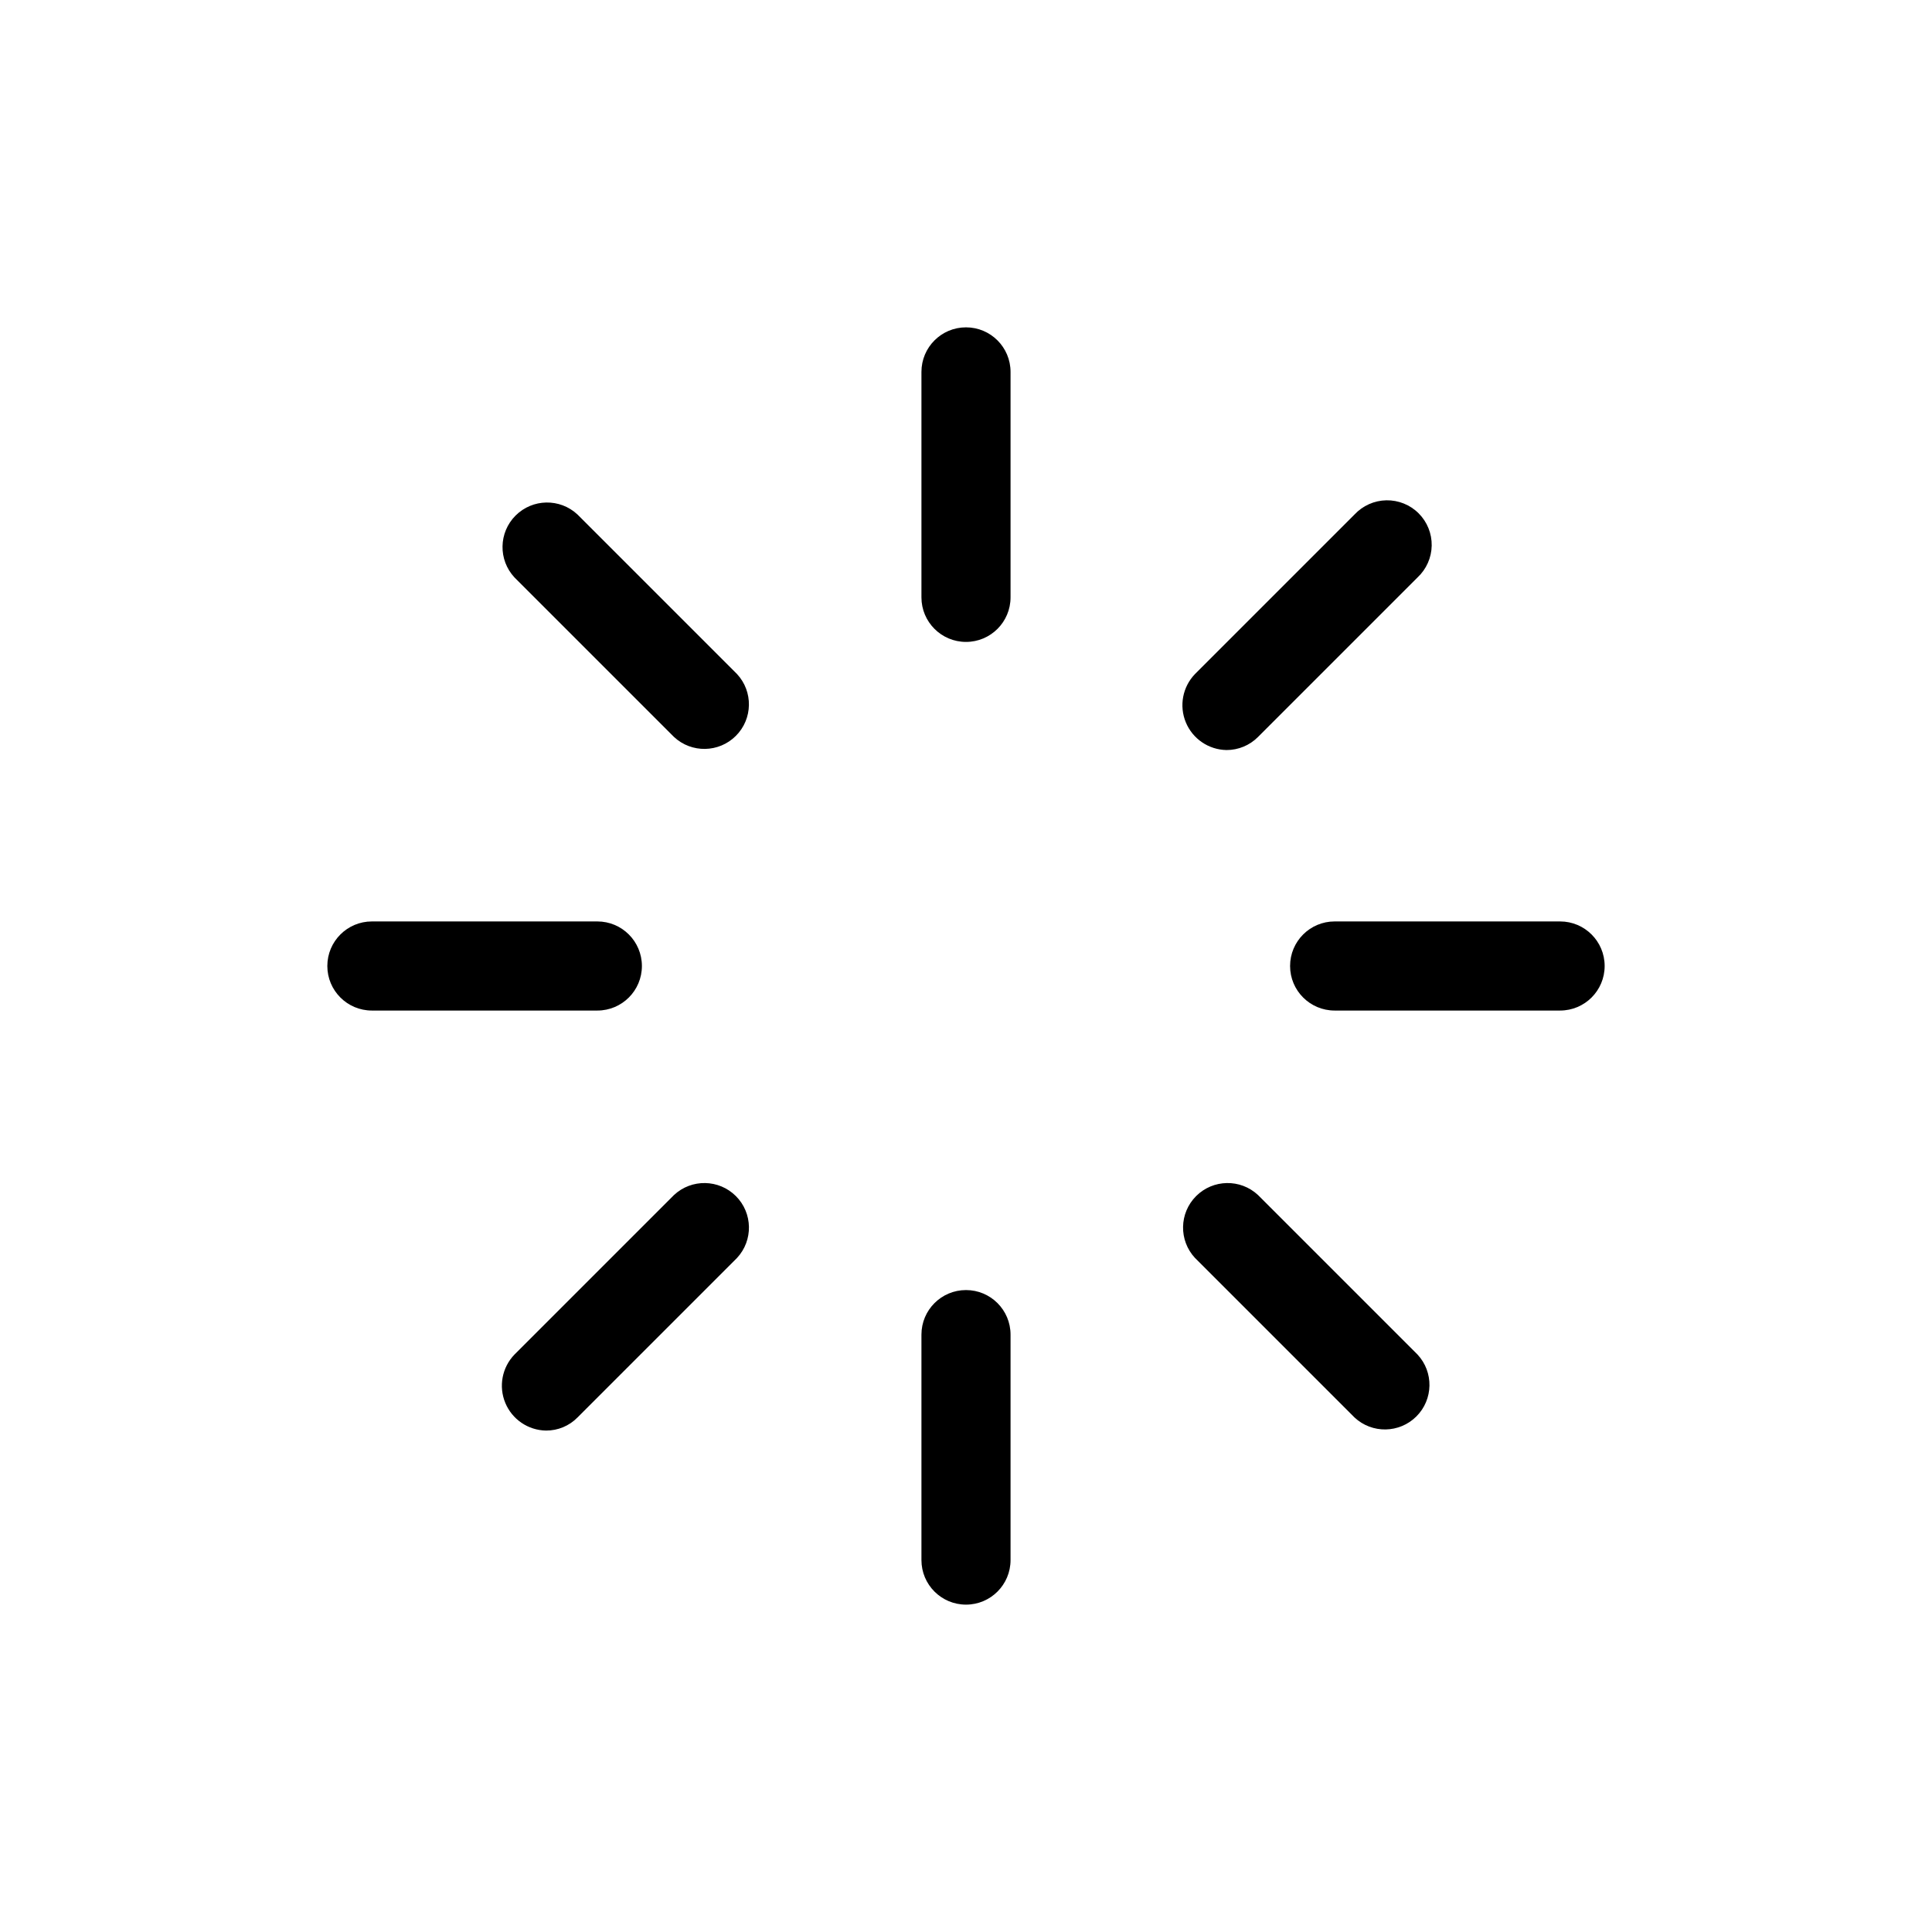 <?xml version="1.0" encoding="UTF-8"?>
<!-- Uploaded to: ICON Repo, www.iconrepo.com, Generator: ICON Repo Mixer Tools -->
<svg fill="#000000" width="800px" height="800px" version="1.1" viewBox="144 144 512 512" xmlns="http://www.w3.org/2000/svg">
 <g>
  <path d="m400 230.75c-6.523 0-11.809 5.285-11.809 11.809v59.75c0 6.519 5.285 11.805 11.809 11.805 6.519 0 11.805-5.285 11.805-11.805v-59.75c0-6.523-5.285-11.809-11.805-11.809z"/>
  <path d="m469.04 342.77c3.133 0.004 6.137-1.242 8.344-3.465l42.273-42.273c2.344-2.184 3.699-5.227 3.758-8.43 0.055-3.203-1.191-6.293-3.457-8.559s-5.356-3.512-8.559-3.457c-3.203 0.059-6.246 1.414-8.43 3.758l-42.273 42.273c-3.293 3.402-4.254 8.438-2.441 12.812 1.812 4.379 6.051 7.262 10.785 7.34z"/>
  <path d="m557.44 388.19h-59.746c-6.523 0-11.809 5.285-11.809 11.809 0 6.519 5.285 11.805 11.809 11.805h59.746c6.523 0 11.809-5.285 11.809-11.805 0-6.523-5.285-11.809-11.809-11.809z"/>
  <path d="m477.38 460.69c-4.652-4.336-11.902-4.207-16.398 0.289-4.496 4.496-4.625 11.746-0.289 16.398l42.273 42.273c4.652 4.336 11.902 4.207 16.398-0.289 4.496-4.496 4.625-11.746 0.289-16.398z"/>
  <path d="m400 485.88c-6.523 0-11.809 5.285-11.809 11.809v59.746c0 6.523 5.285 11.809 11.809 11.809 6.519 0 11.805-5.285 11.805-11.809v-59.746c0-6.523-5.285-11.809-11.805-11.809z"/>
  <path d="m322.62 460.69-42.273 42.273c-3.293 3.402-4.254 8.438-2.441 12.812 1.812 4.379 6.051 7.262 10.785 7.34 3.137 0.023 6.148-1.227 8.344-3.465l42.273-42.273c4.336-4.652 4.207-11.902-0.289-16.398-4.496-4.496-11.746-4.625-16.398-0.289z"/>
  <path d="m314.11 400c0-6.523-5.285-11.809-11.805-11.809h-59.75c-6.523 0-11.809 5.285-11.809 11.809 0 6.519 5.285 11.805 11.809 11.805h59.75c6.519 0 11.805-5.285 11.805-11.805z"/>
  <path d="m297.03 280.34c-4.652-4.336-11.902-4.207-16.398 0.289-4.496 4.496-4.625 11.746-0.289 16.398l42.273 42.273c4.652 4.336 11.902 4.207 16.398-0.289s4.625-11.746 0.289-16.398z"/>
 </g>
</svg>